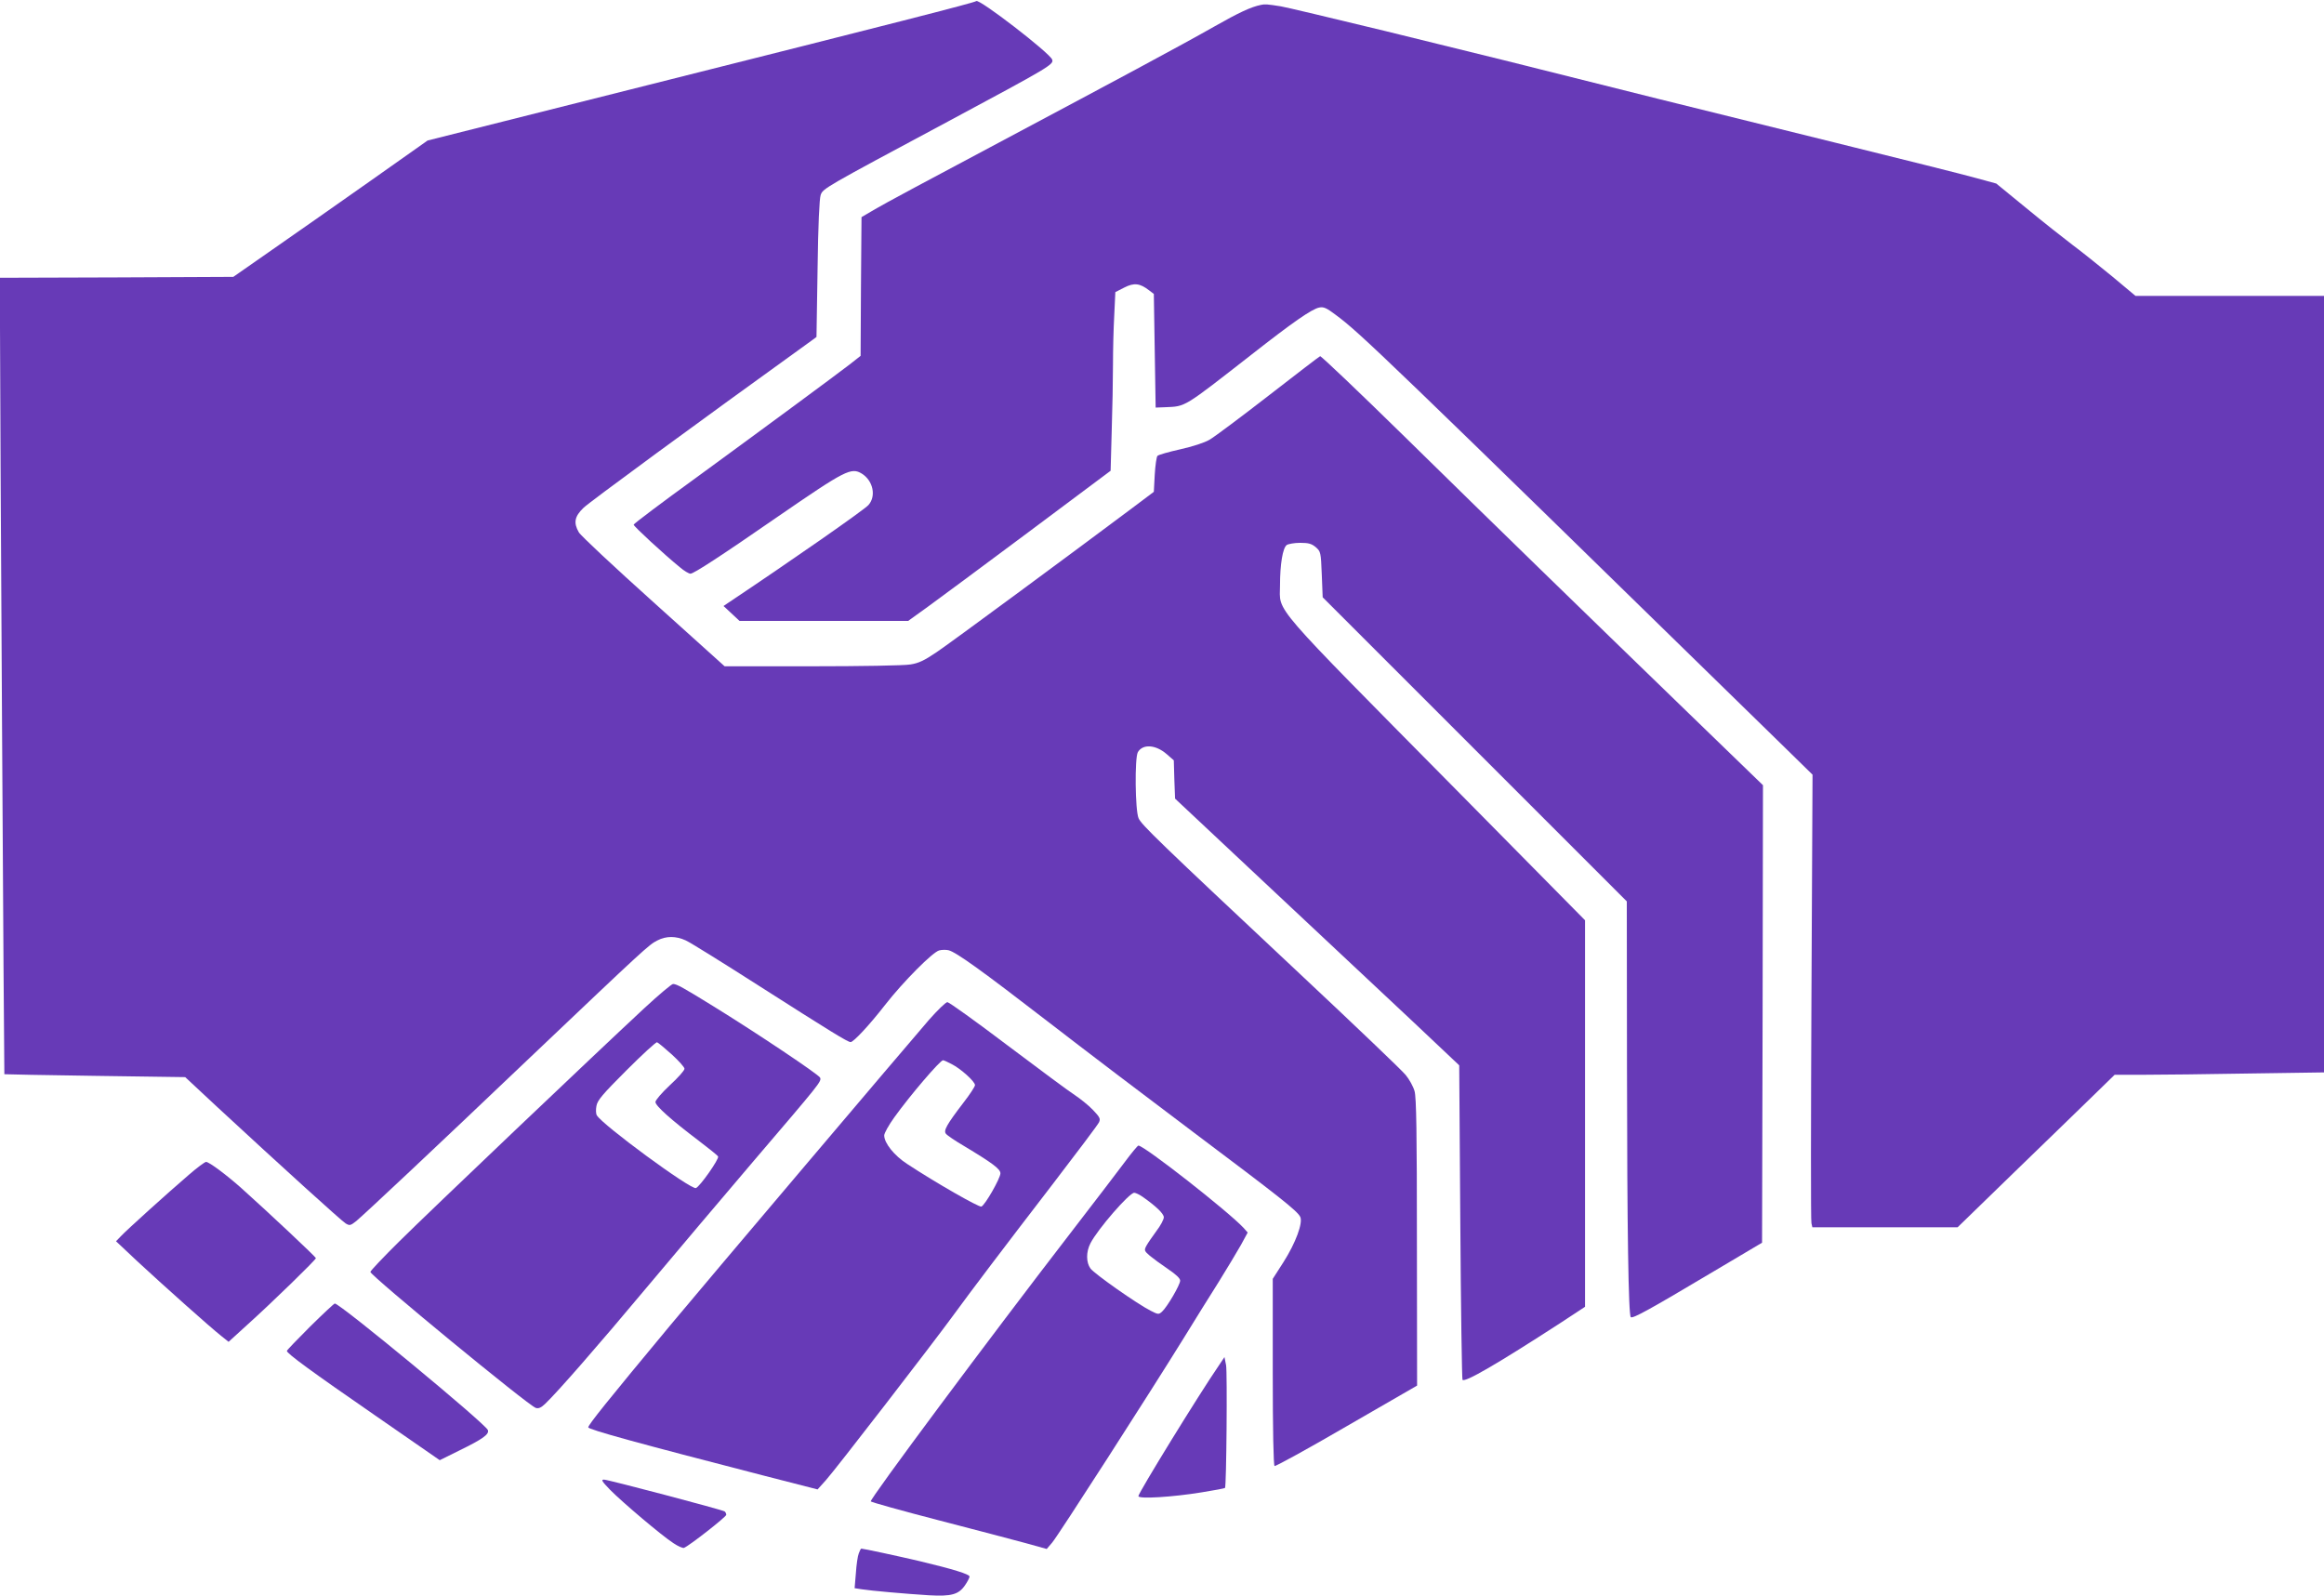<?xml version="1.0" standalone="no"?>
<!DOCTYPE svg PUBLIC "-//W3C//DTD SVG 20010904//EN"
 "http://www.w3.org/TR/2001/REC-SVG-20010904/DTD/svg10.dtd">
<svg version="1.0" xmlns="http://www.w3.org/2000/svg"
 width="1280pt" height="879pt" viewBox="0 0 1280 879"
 preserveAspectRatio="xMidYMid meet">
<g transform="translate(0,879) scale(0.1,-0.1)"
fill="#673ab7" stroke="none">
<path d="M5377 8784 c-7 -8 -461 -124 -1802 -461 l-1220 -307 -320 -226 c-176
-124 -417 -293 -535 -375 l-215 -150 -642 -3 -643 -2 0 -273 c0 -363 22 -4111
24 -4114 1 -1 226 -5 499 -9 l497 -7 177 -165 c361 -334 683 -626 707 -641 22
-13 26 -12 58 13 54 46 421 390 951 895 636 604 661 628 708 651 48 25 102 25
156 0 23 -10 203 -122 400 -248 398 -254 492 -312 508 -312 16 0 103 93 190
205 100 128 262 291 298 300 15 4 38 4 51 1 42 -10 187 -115 546 -392 190
-147 552 -422 805 -612 474 -356 568 -430 586 -464 17 -32 -25 -145 -92 -250
l-59 -92 0 -512 c0 -323 4 -515 10 -519 5 -3 184 95 397 219 l388 224 -1 789
c0 605 -3 798 -13 833 -7 25 -29 65 -49 89 -19 24 -283 276 -586 560 -784 735
-869 818 -885 854 -19 43 -22 332 -4 364 27 46 98 42 159 -11 l39 -34 3 -106
4 -105 531 -498 c293 -274 645 -604 783 -734 l251 -237 6 -861 c3 -473 9 -865
12 -871 11 -18 197 91 538 312 l137 90 0 1065 0 1064 -688 697 c-1064 1077
-992 994 -992 1148 0 116 15 206 37 222 9 6 43 12 74 12 47 0 63 -5 86 -24 27
-24 28 -27 33 -150 l5 -126 838 -838 837 -837 1 -910 c1 -907 8 -1367 21
-1380 10 -10 107 44 433 238 l290 172 3 1260 2 1260 -407 394 c-608 589 -1066
1034 -1570 1529 -249 244 -457 442 -462 440 -4 -1 -133 -100 -285 -218 -152
-118 -298 -227 -324 -242 -29 -17 -95 -38 -162 -53 -63 -14 -119 -30 -125 -36
-5 -5 -12 -52 -15 -104 l-5 -94 -125 -94 c-334 -250 -995 -738 -1071 -789 -68
-46 -99 -61 -145 -68 -33 -6 -276 -10 -541 -10 l-482 0 -393 354 c-216 194
-401 367 -410 384 -30 52 -24 87 26 135 33 32 623 465 1256 921 l27 20 6 375
c3 241 10 387 17 407 13 36 18 39 700 404 563 302 585 315 575 342 -14 37
-403 337 -418 322z"/>
<path d="M6945 8763 c-55 -11 -123 -43 -255 -118 -190 -108 -560 -306 -1240
-668 -305 -162 -589 -314 -630 -339 l-75 -44 -3 -382 -2 -382 -61 -48 c-86
-66 -445 -331 -846 -624 -189 -137 -343 -253 -343 -258 0 -9 169 -165 254
-234 23 -20 50 -36 59 -36 18 0 170 99 482 315 372 256 403 272 462 236 62
-39 80 -124 36 -173 -25 -28 -436 -314 -773 -539 l-25 -17 44 -41 44 -41 465
0 464 0 107 77 c58 42 309 228 557 413 l451 337 6 219 c4 120 7 284 7 364 0
80 3 203 7 273 l6 128 49 25 c54 28 87 24 138 -16 l25 -19 5 -313 5 -313 53 2
c114 5 97 -5 474 289 227 178 333 252 374 260 24 5 40 -2 89 -39 137 -101 256
-216 2484 -2393 l144 -141 -6 -1225 c-3 -673 -4 -1234 0 -1246 l5 -22 400 0
400 0 316 307 c175 169 369 358 433 420 l116 113 164 0 c90 0 350 3 577 7
l412 6 0 2139 0 2138 -519 0 -519 0 -128 107 c-71 58 -169 137 -219 174 -49
37 -164 128 -255 203 l-165 135 -110 30 c-60 17 -411 105 -780 196 -368 91
-805 199 -970 240 -768 193 -1006 252 -1505 374 -294 71 -553 133 -575 136
-75 12 -90 13 -110 8z"/>
<path d="M3549 3237 c-247 -229 -1186 -1122 -1351 -1286 -87 -86 -158 -161
-158 -167 0 -20 871 -737 911 -749 15 -5 29 1 51 22 64 60 292 321 557 638
152 181 420 499 596 705 364 426 370 433 362 454 -7 17 -349 246 -589 394
-165 102 -201 122 -221 122 -8 0 -79 -60 -158 -133z m151 -255 c38 -35 70 -70
70 -79 0 -9 -36 -50 -80 -90 -45 -42 -80 -83 -80 -93 0 -21 86 -98 238 -213
55 -42 104 -81 107 -87 8 -12 -100 -166 -122 -174 -27 -11 -517 349 -546 401
-5 8 -6 31 -2 51 5 31 34 65 165 196 87 87 163 157 169 155 6 -2 42 -32 81
-67z"/>
<path d="M5117 3173 c-123 -142 -1245 -1466 -1422 -1679 -354 -426 -454 -551
-455 -566 0 -12 273 -87 959 -264 l304 -78 45 50 c47 51 595 761 704 911 97
133 274 367 544 718 135 176 251 330 257 343 9 20 5 28 -34 69 -24 25 -69 61
-99 81 -30 19 -197 143 -371 274 -173 131 -322 238 -331 238 -9 0 -54 -44
-101 -97z m124 -244 c50 -25 129 -96 129 -116 0 -8 -28 -51 -63 -96 -95 -124
-111 -155 -97 -172 7 -9 51 -39 99 -67 158 -95 201 -127 201 -151 0 -27 -85
-176 -105 -183 -13 -5 -251 131 -409 235 -71 46 -126 115 -126 157 0 12 25 57
56 100 86 120 252 314 268 314 4 0 25 -9 47 -21z"/>
<path d="M6194 2388 c-38 -51 -168 -221 -289 -378 -459 -595 -1118 -1481
-1109 -1490 5 -5 173 -52 374 -104 201 -52 417 -109 480 -126 l115 -32 30 35
c32 37 542 831 725 1127 59 96 146 236 193 310 46 74 101 166 122 203 l37 68
-23 26 c-85 91 -547 453 -579 453 -4 0 -39 -42 -76 -92z m99 -190 c74 -52 117
-93 117 -113 0 -12 -18 -46 -41 -76 -22 -30 -47 -66 -55 -81 -13 -25 -12 -28
19 -55 18 -15 63 -48 100 -73 44 -30 67 -51 67 -64 0 -23 -72 -146 -100 -171
-18 -16 -21 -16 -62 5 -72 36 -310 203 -332 233 -24 33 -25 91 0 139 40 78
214 278 241 278 8 0 29 -10 46 -22z"/>
<path d="M1039 2318 c-120 -103 -339 -301 -372 -336 l-28 -29 118 -111 c137
-127 402 -364 462 -411 l40 -32 101 92 c141 127 380 360 380 369 0 6 -256 247
-410 385 -82 73 -178 145 -195 145 -7 0 -50 -32 -96 -72z"/>
<path d="M1708 1483 c-70 -70 -128 -130 -128 -134 0 -14 132 -111 484 -354
l358 -248 109 54 c127 62 165 89 156 112 -13 35 -814 697 -843 697 -4 0 -65
-57 -136 -127z"/>
<path d="M6714 1270 c-110 -160 -444 -703 -444 -721 0 -17 190 -5 349 21 69
11 126 22 128 24 8 8 13 637 6 676 l-9 45 -30 -45z"/>
<path d="M3360 584 c66 -67 284 -252 349 -294 25 -17 51 -28 58 -26 29 11 233
171 233 182 0 7 -4 15 -9 19 -17 10 -642 175 -664 175 -18 0 -12 -9 33 -56z"/>
<path d="M4730 234 c-6 -14 -13 -63 -16 -109 l-7 -83 39 -6 c50 -8 240 -25
370 -33 124 -7 164 4 199 55 14 20 25 42 25 48 0 13 -91 41 -275 85 -115 27
-310 69 -321 69 -3 0 -9 -12 -14 -26z"/>
</g>
</svg>
